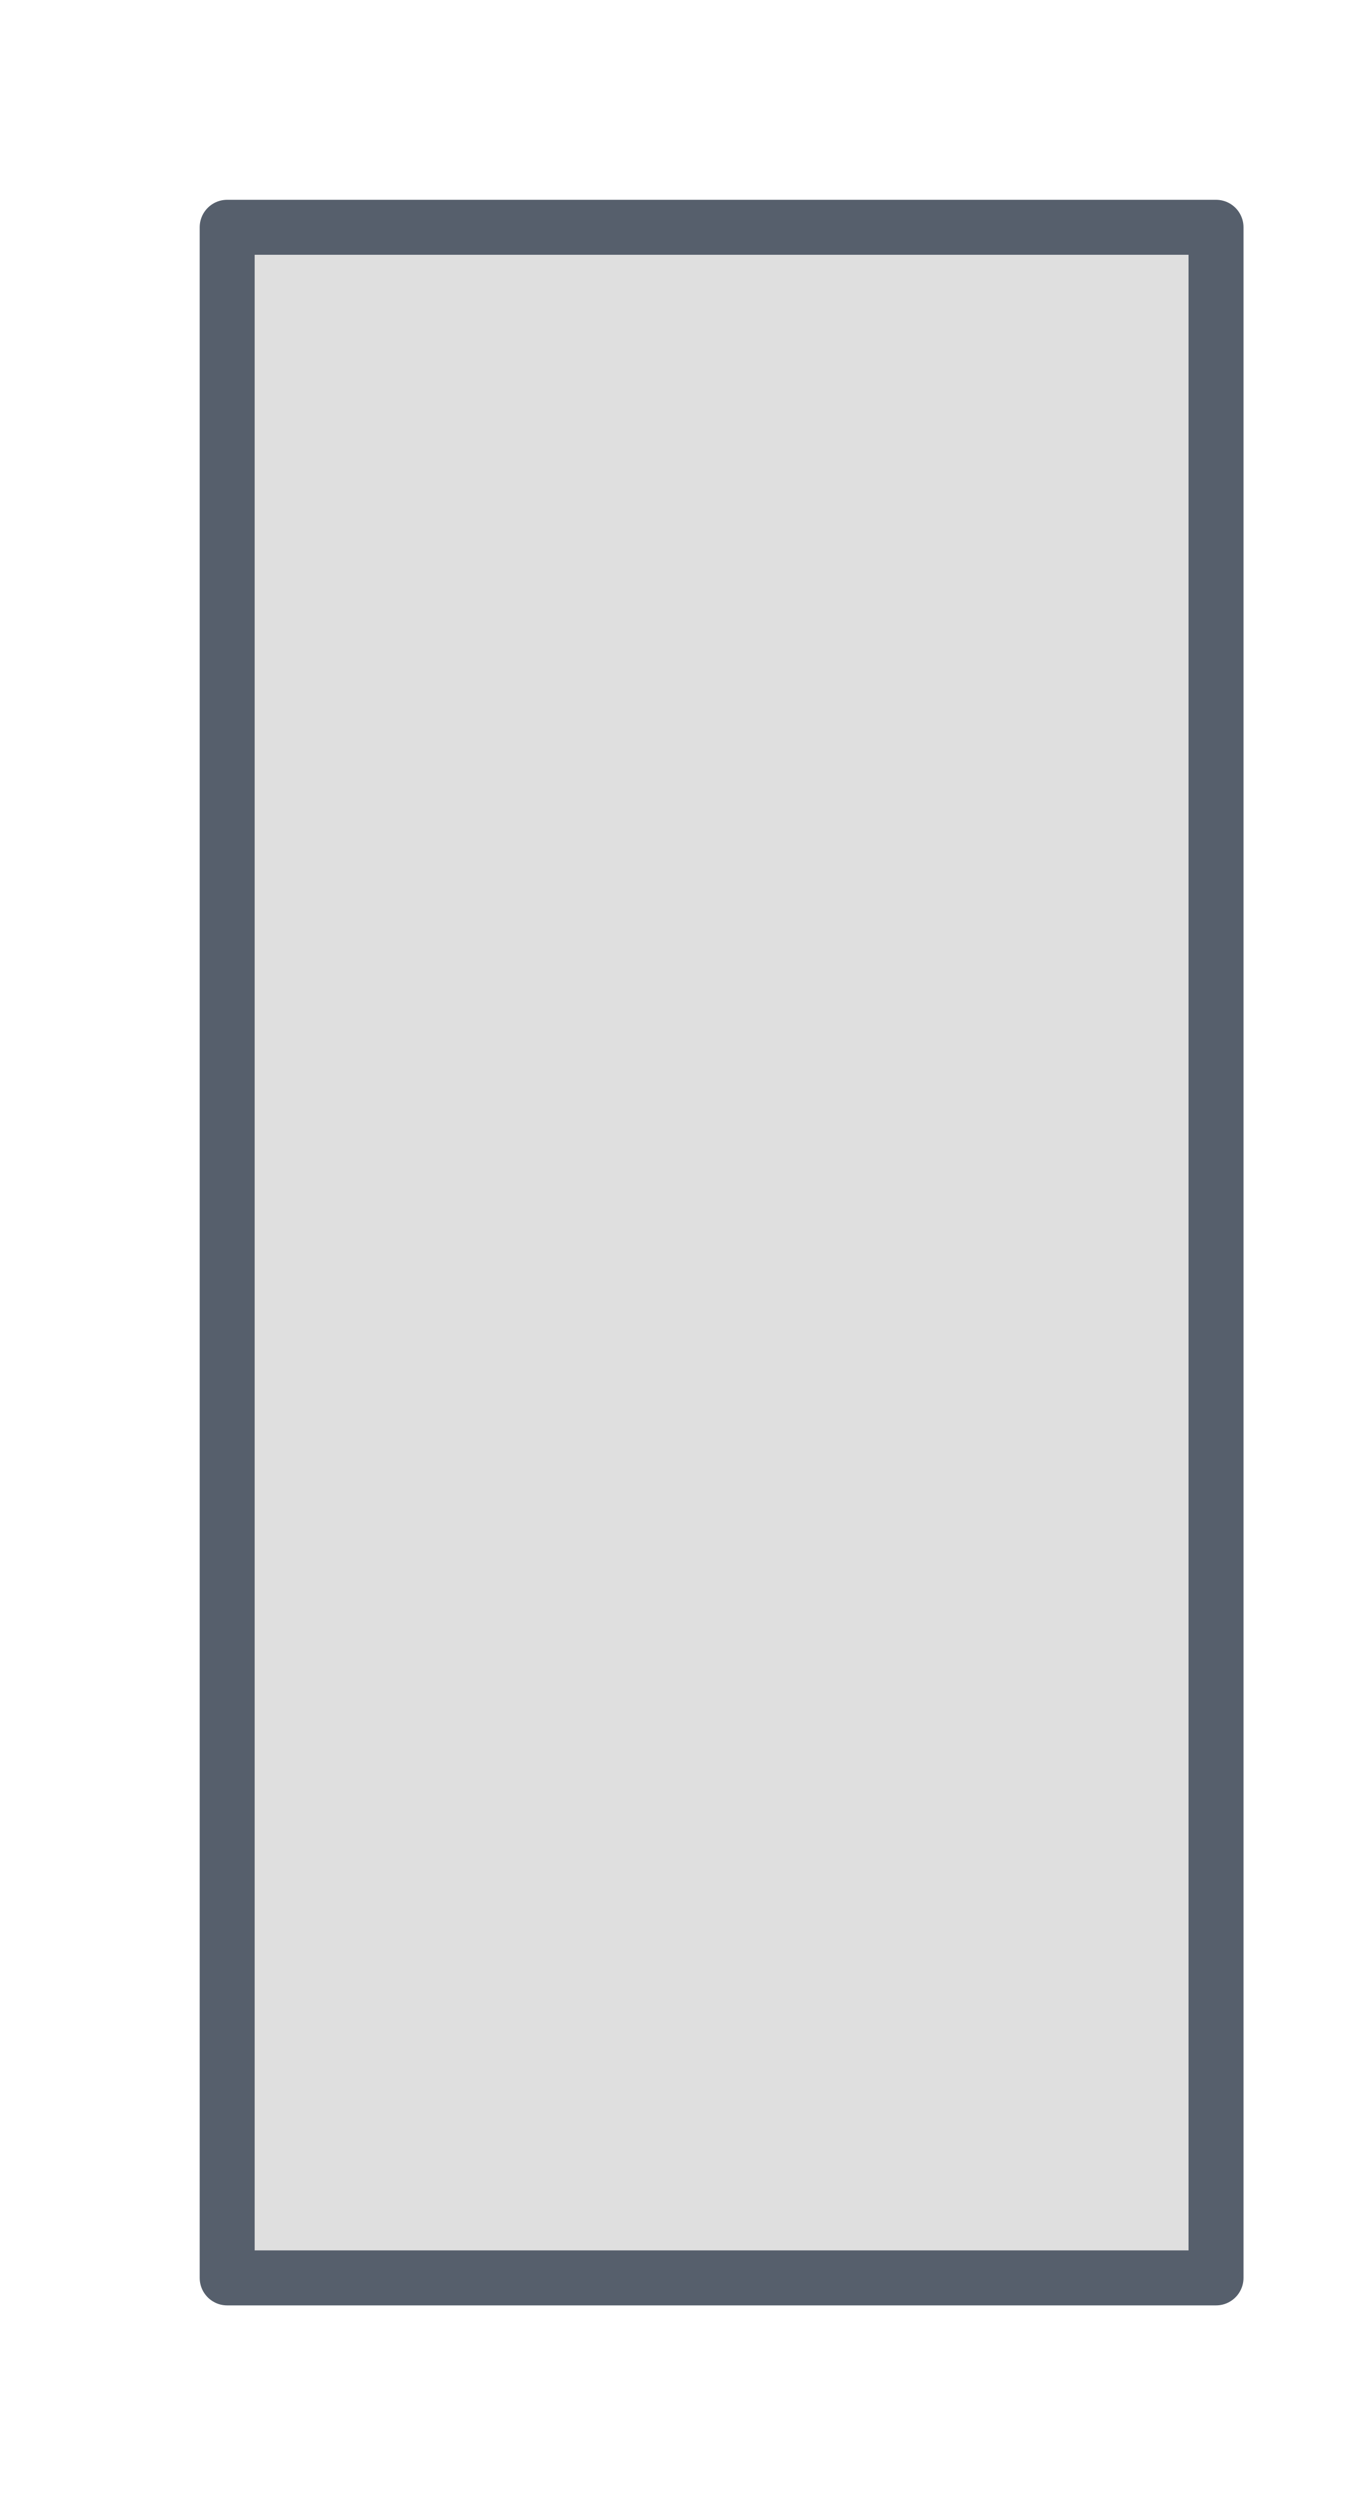<?xml version="1.0" encoding="utf-8"?>
<svg xmlns="http://www.w3.org/2000/svg" fill="none" height="100%" overflow="visible" preserveAspectRatio="none" style="display: block;" viewBox="0 0 6 11" width="100%">
<path d="M5.353 1H1V10.022H5.353V1Z" fill="#DFDFDF" id="Vector" stroke="#565F6C" stroke-linecap="round" stroke-linejoin="round" stroke-width="0.242"/>
</svg>